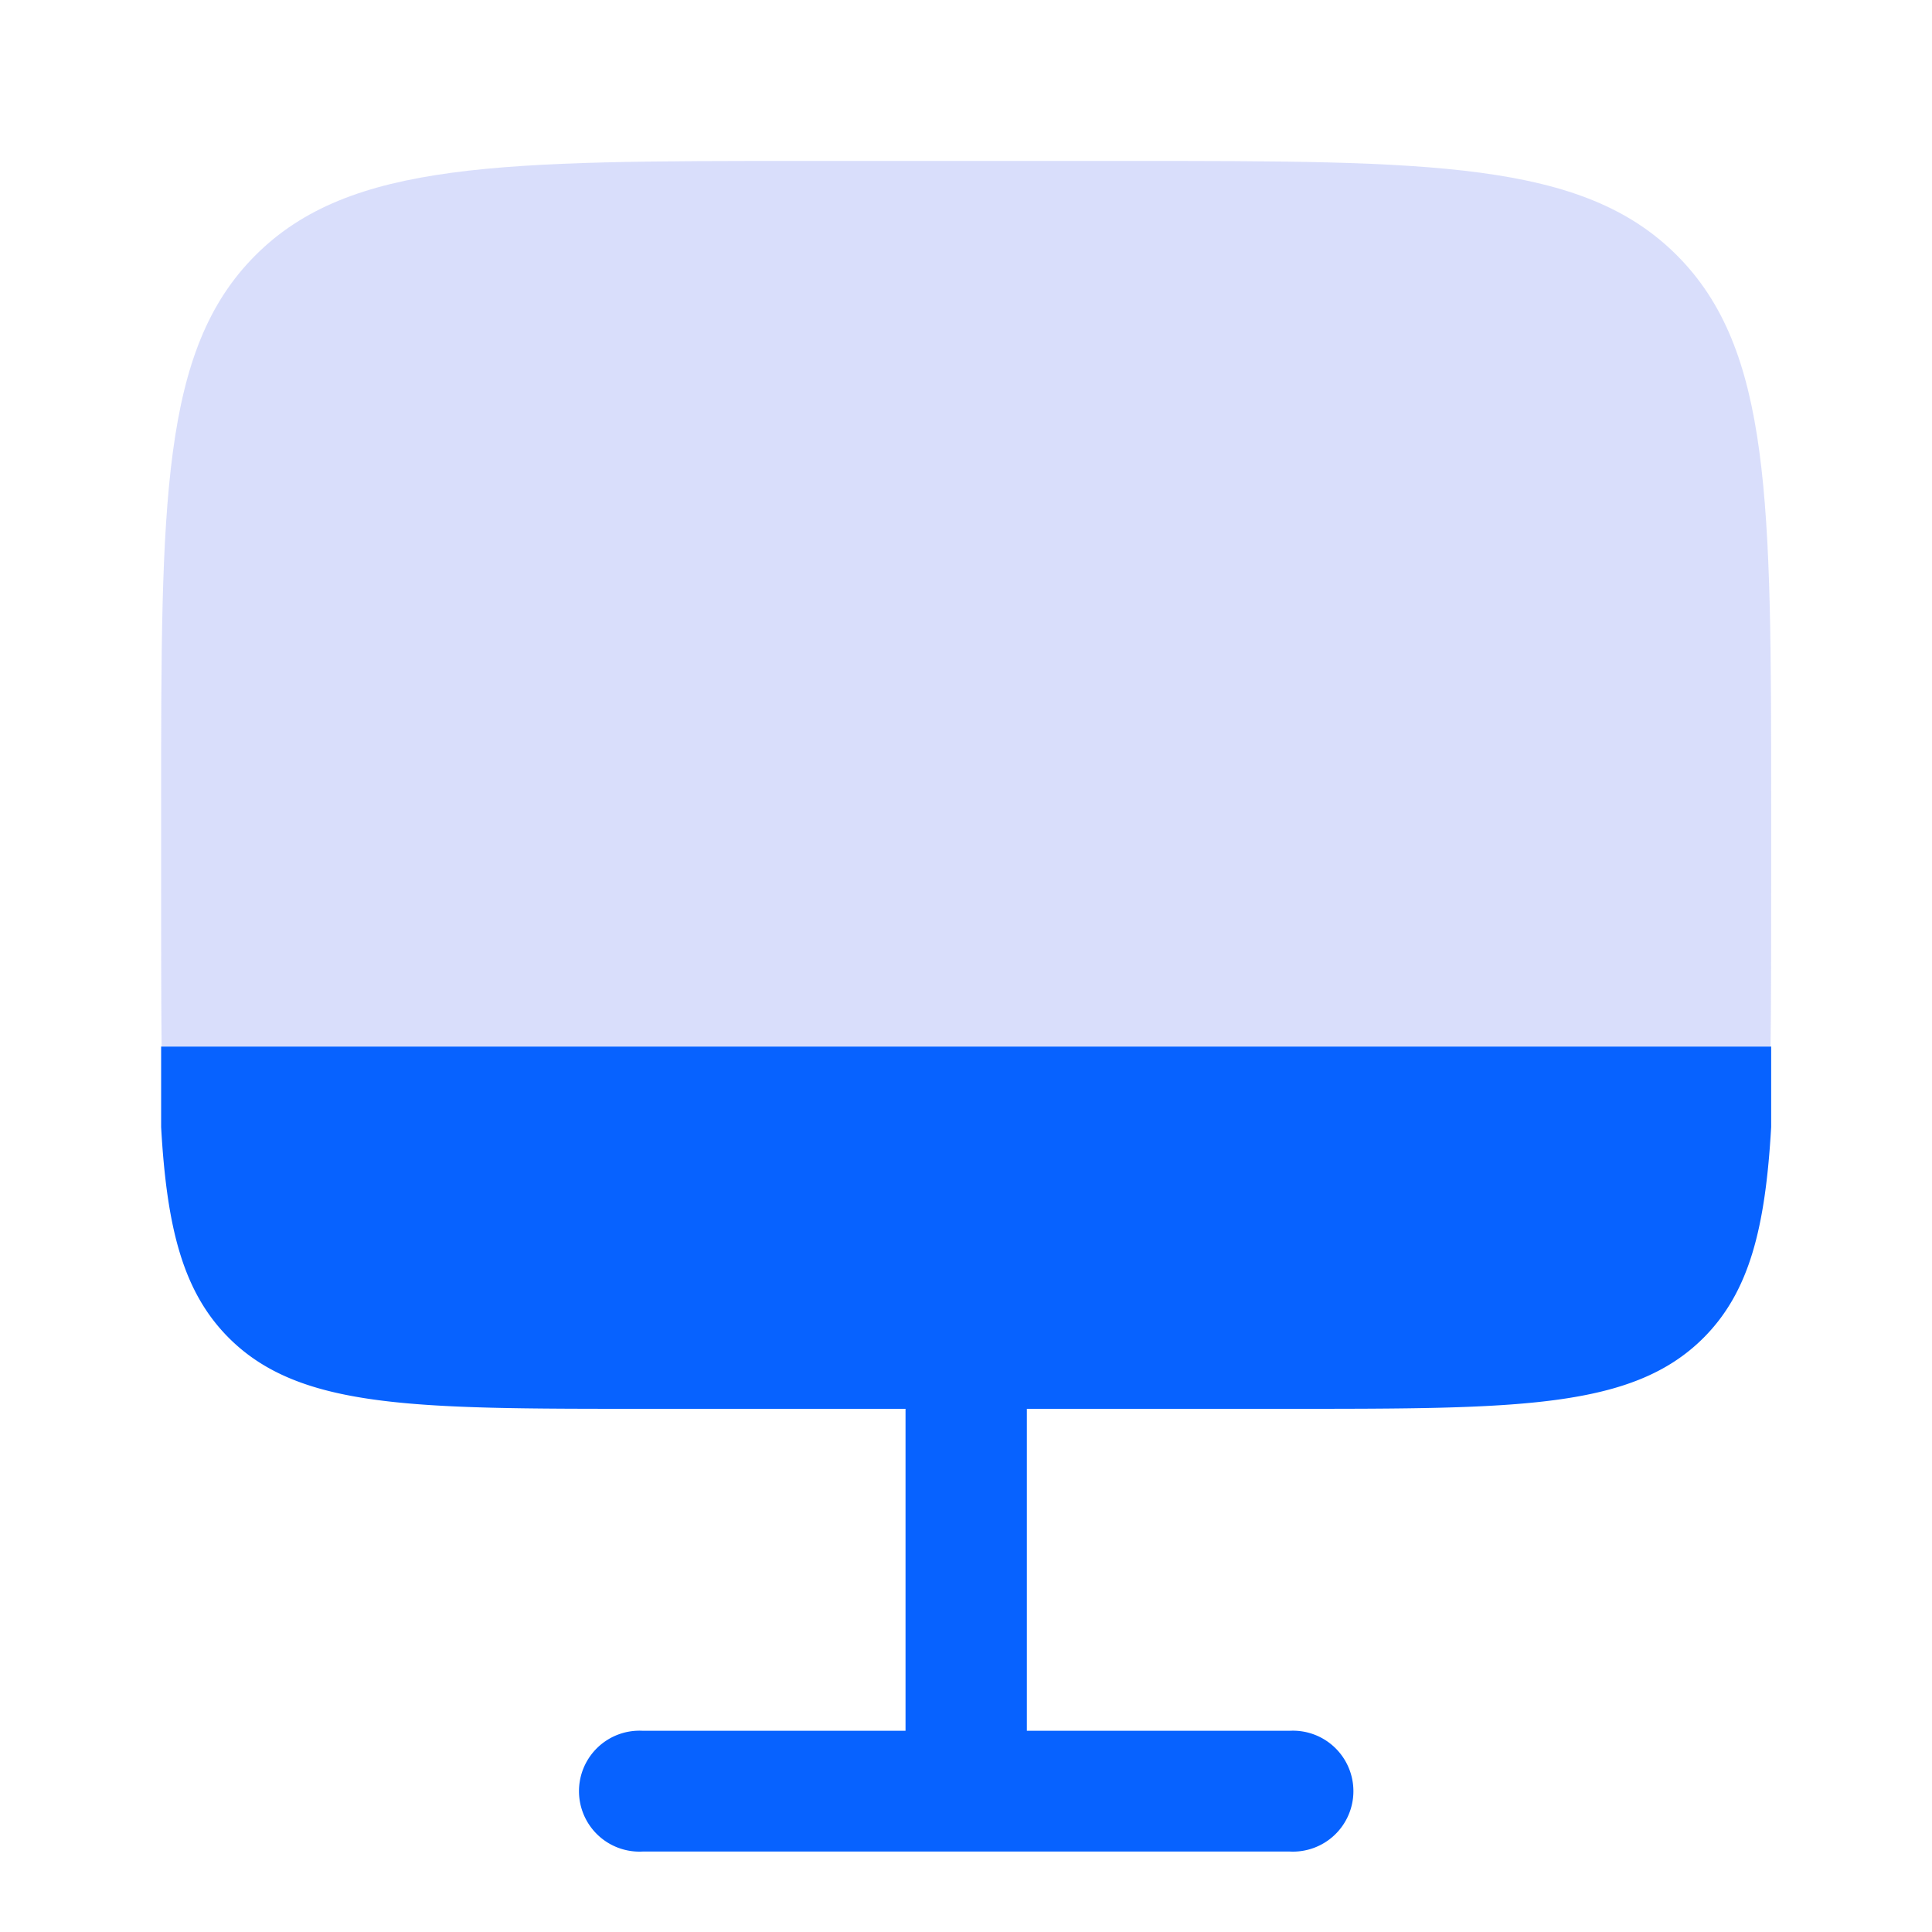 <svg width="20" height="20" fill="none" xmlns="http://www.w3.org/2000/svg"><path opacity=".5" d="M8.335 1.666h3.333c3.143 0 4.714 0 5.69.976.977.977.977 2.548.977 5.69v.834c0 .46 0 1.291-.006 1.667H1.673c-.005-.376-.005-1.207-.005-1.667v-.833c0-3.143 0-4.714.976-5.69.977-.977 2.548-.977 5.69-.977z" fill="#B5BEF9"/><path d="M6.655 14.584c-2.366 0-3.549 0-4.284-.732-.476-.475-.644-1.136-.703-2.185v-.833h16.667v.833c-.06 1.049-.227 1.71-.703 2.185-.735.732-1.918.732-4.285.732H10.63v3.333h2.719a.626.626 0 110 1.25H6.655a.626.626 0 110-1.25h2.719v-3.333H6.655z" fill="#0762FF"/></svg>